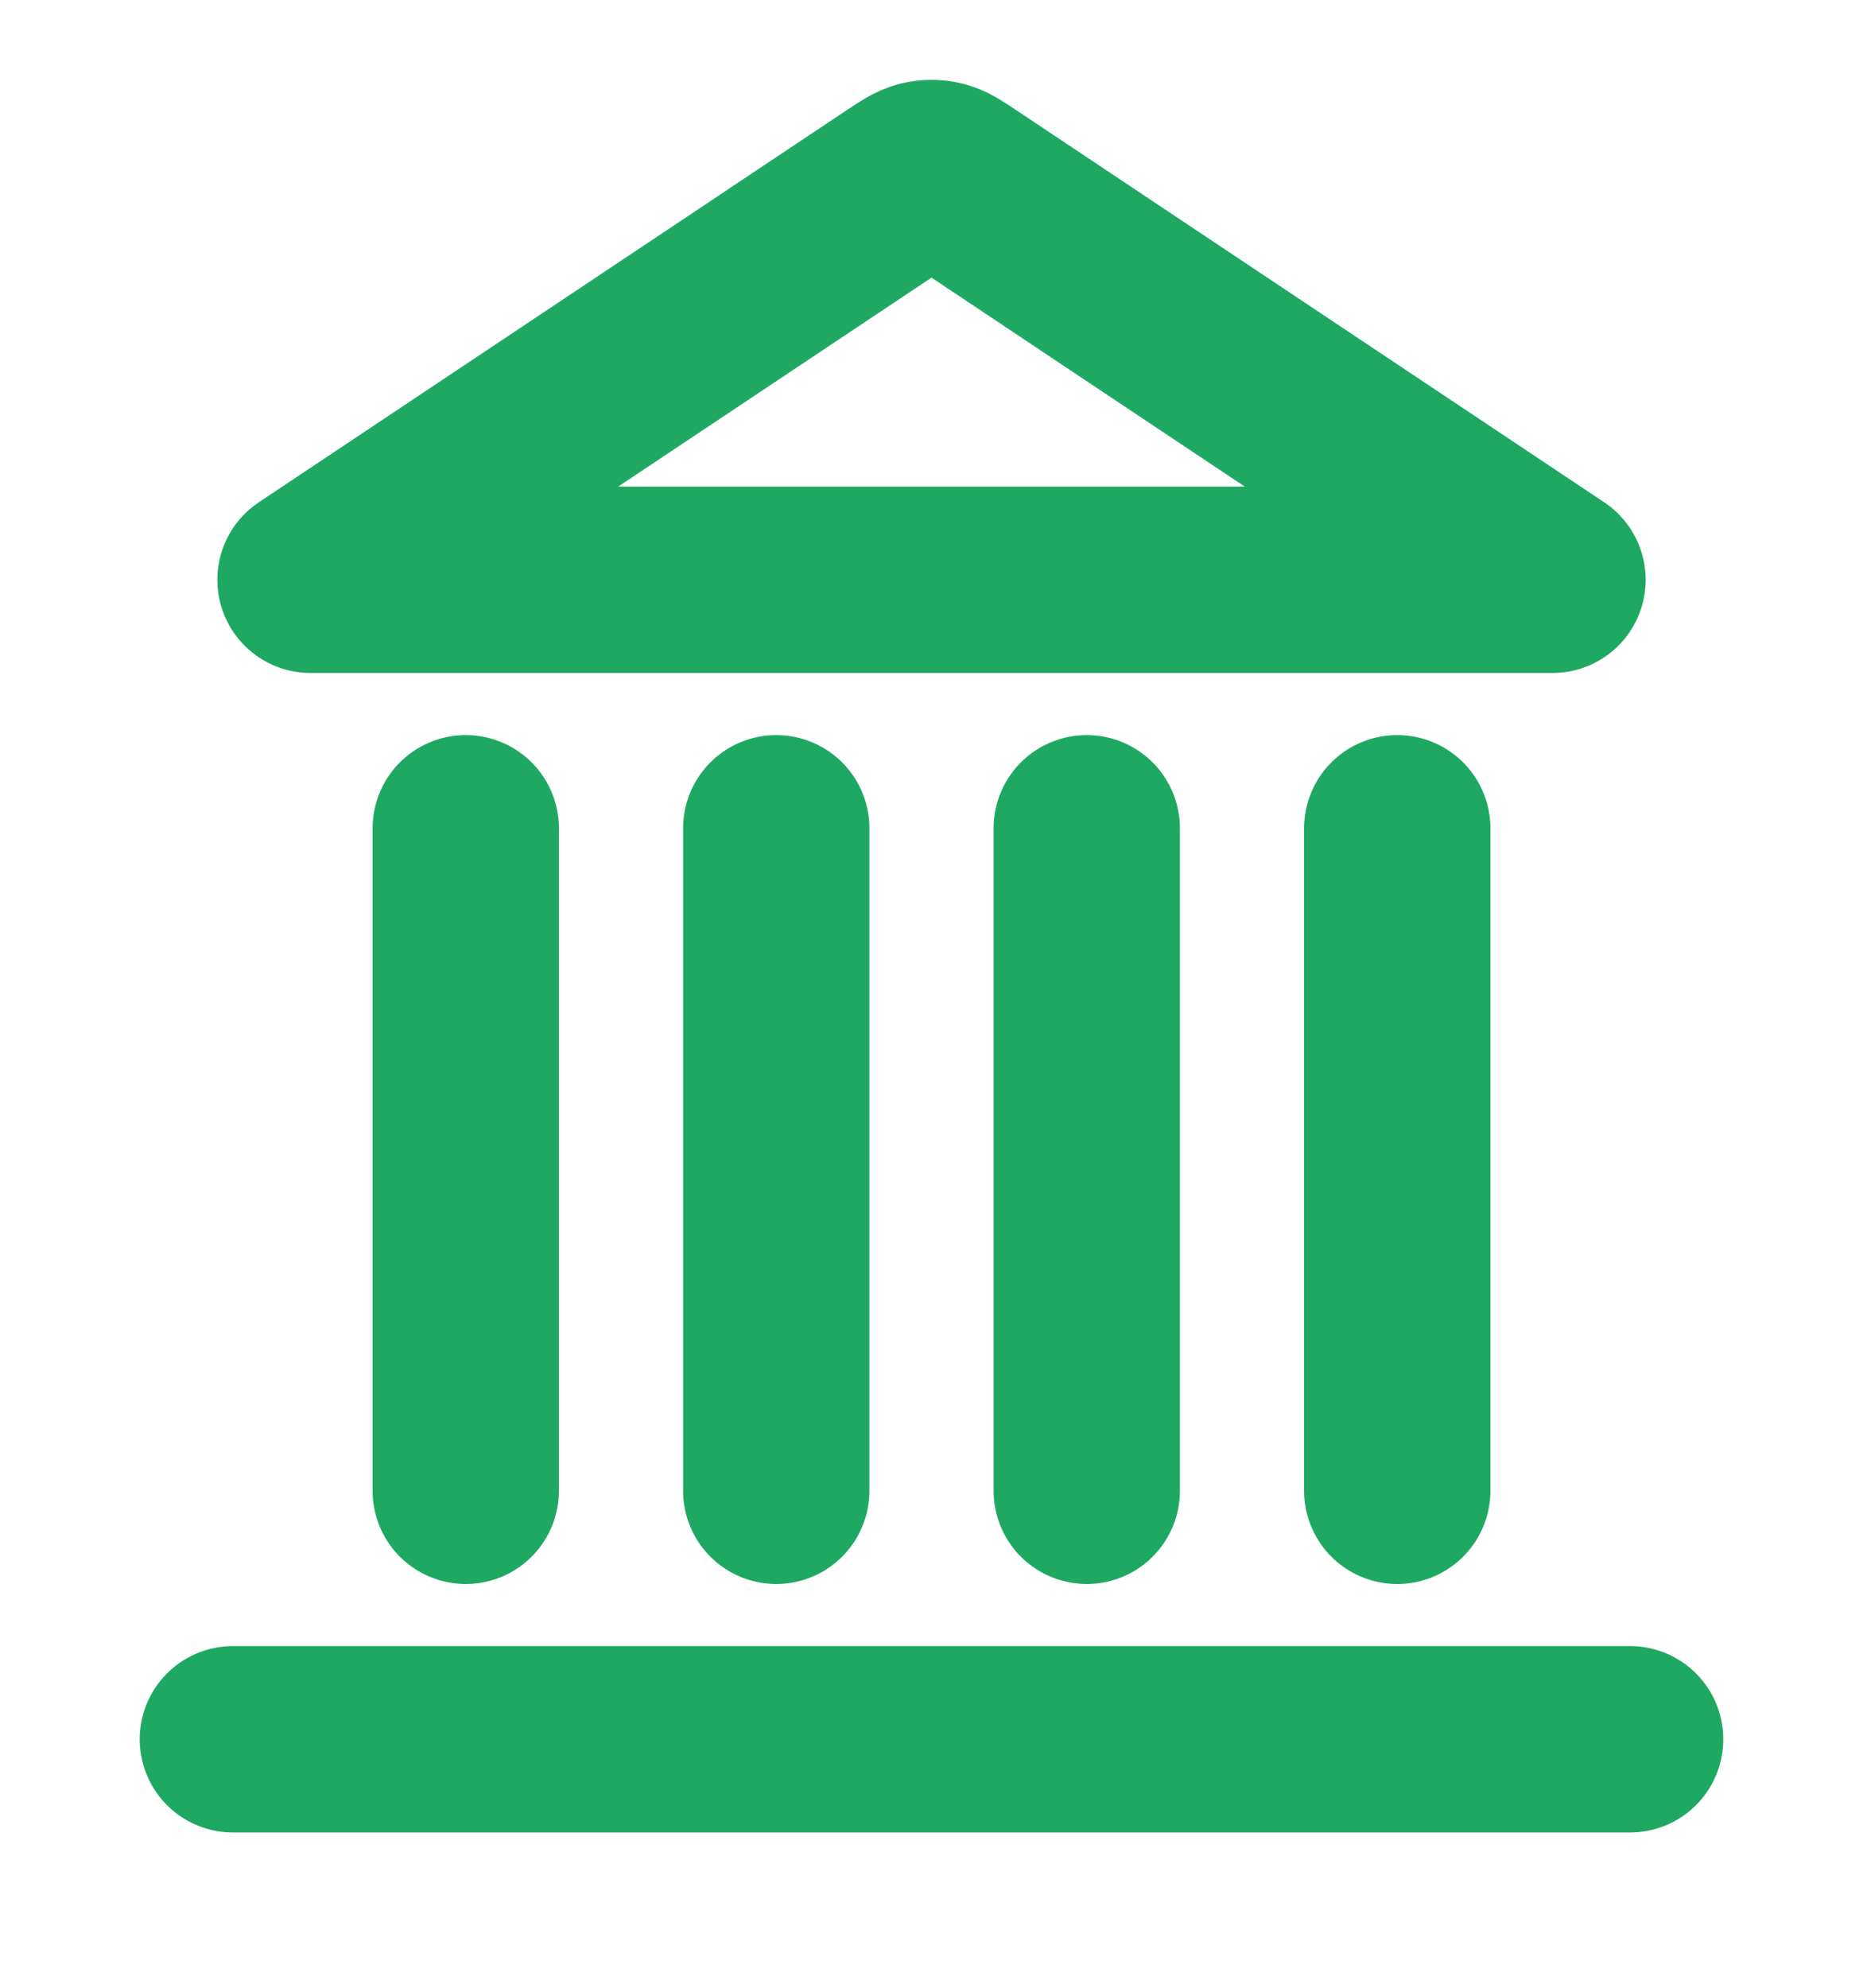 <svg width="15" height="16" viewBox="0 0 15 16" fill="none" xmlns="http://www.w3.org/2000/svg">
<path d="M1.875 14H13.125M3.75 12V6.667M6.25 12V6.667M8.75 12V6.667M11.25 12V6.667M12.5 4.667L7.765 1.51C7.669 1.446 7.621 1.414 7.569 1.401C7.524 1.39 7.476 1.39 7.431 1.401C7.379 1.414 7.331 1.446 7.235 1.51L2.5 4.667H12.5Z" stroke="#1EA861" stroke-width="1.5" stroke-linecap="round" stroke-linejoin="round"/>
</svg>
